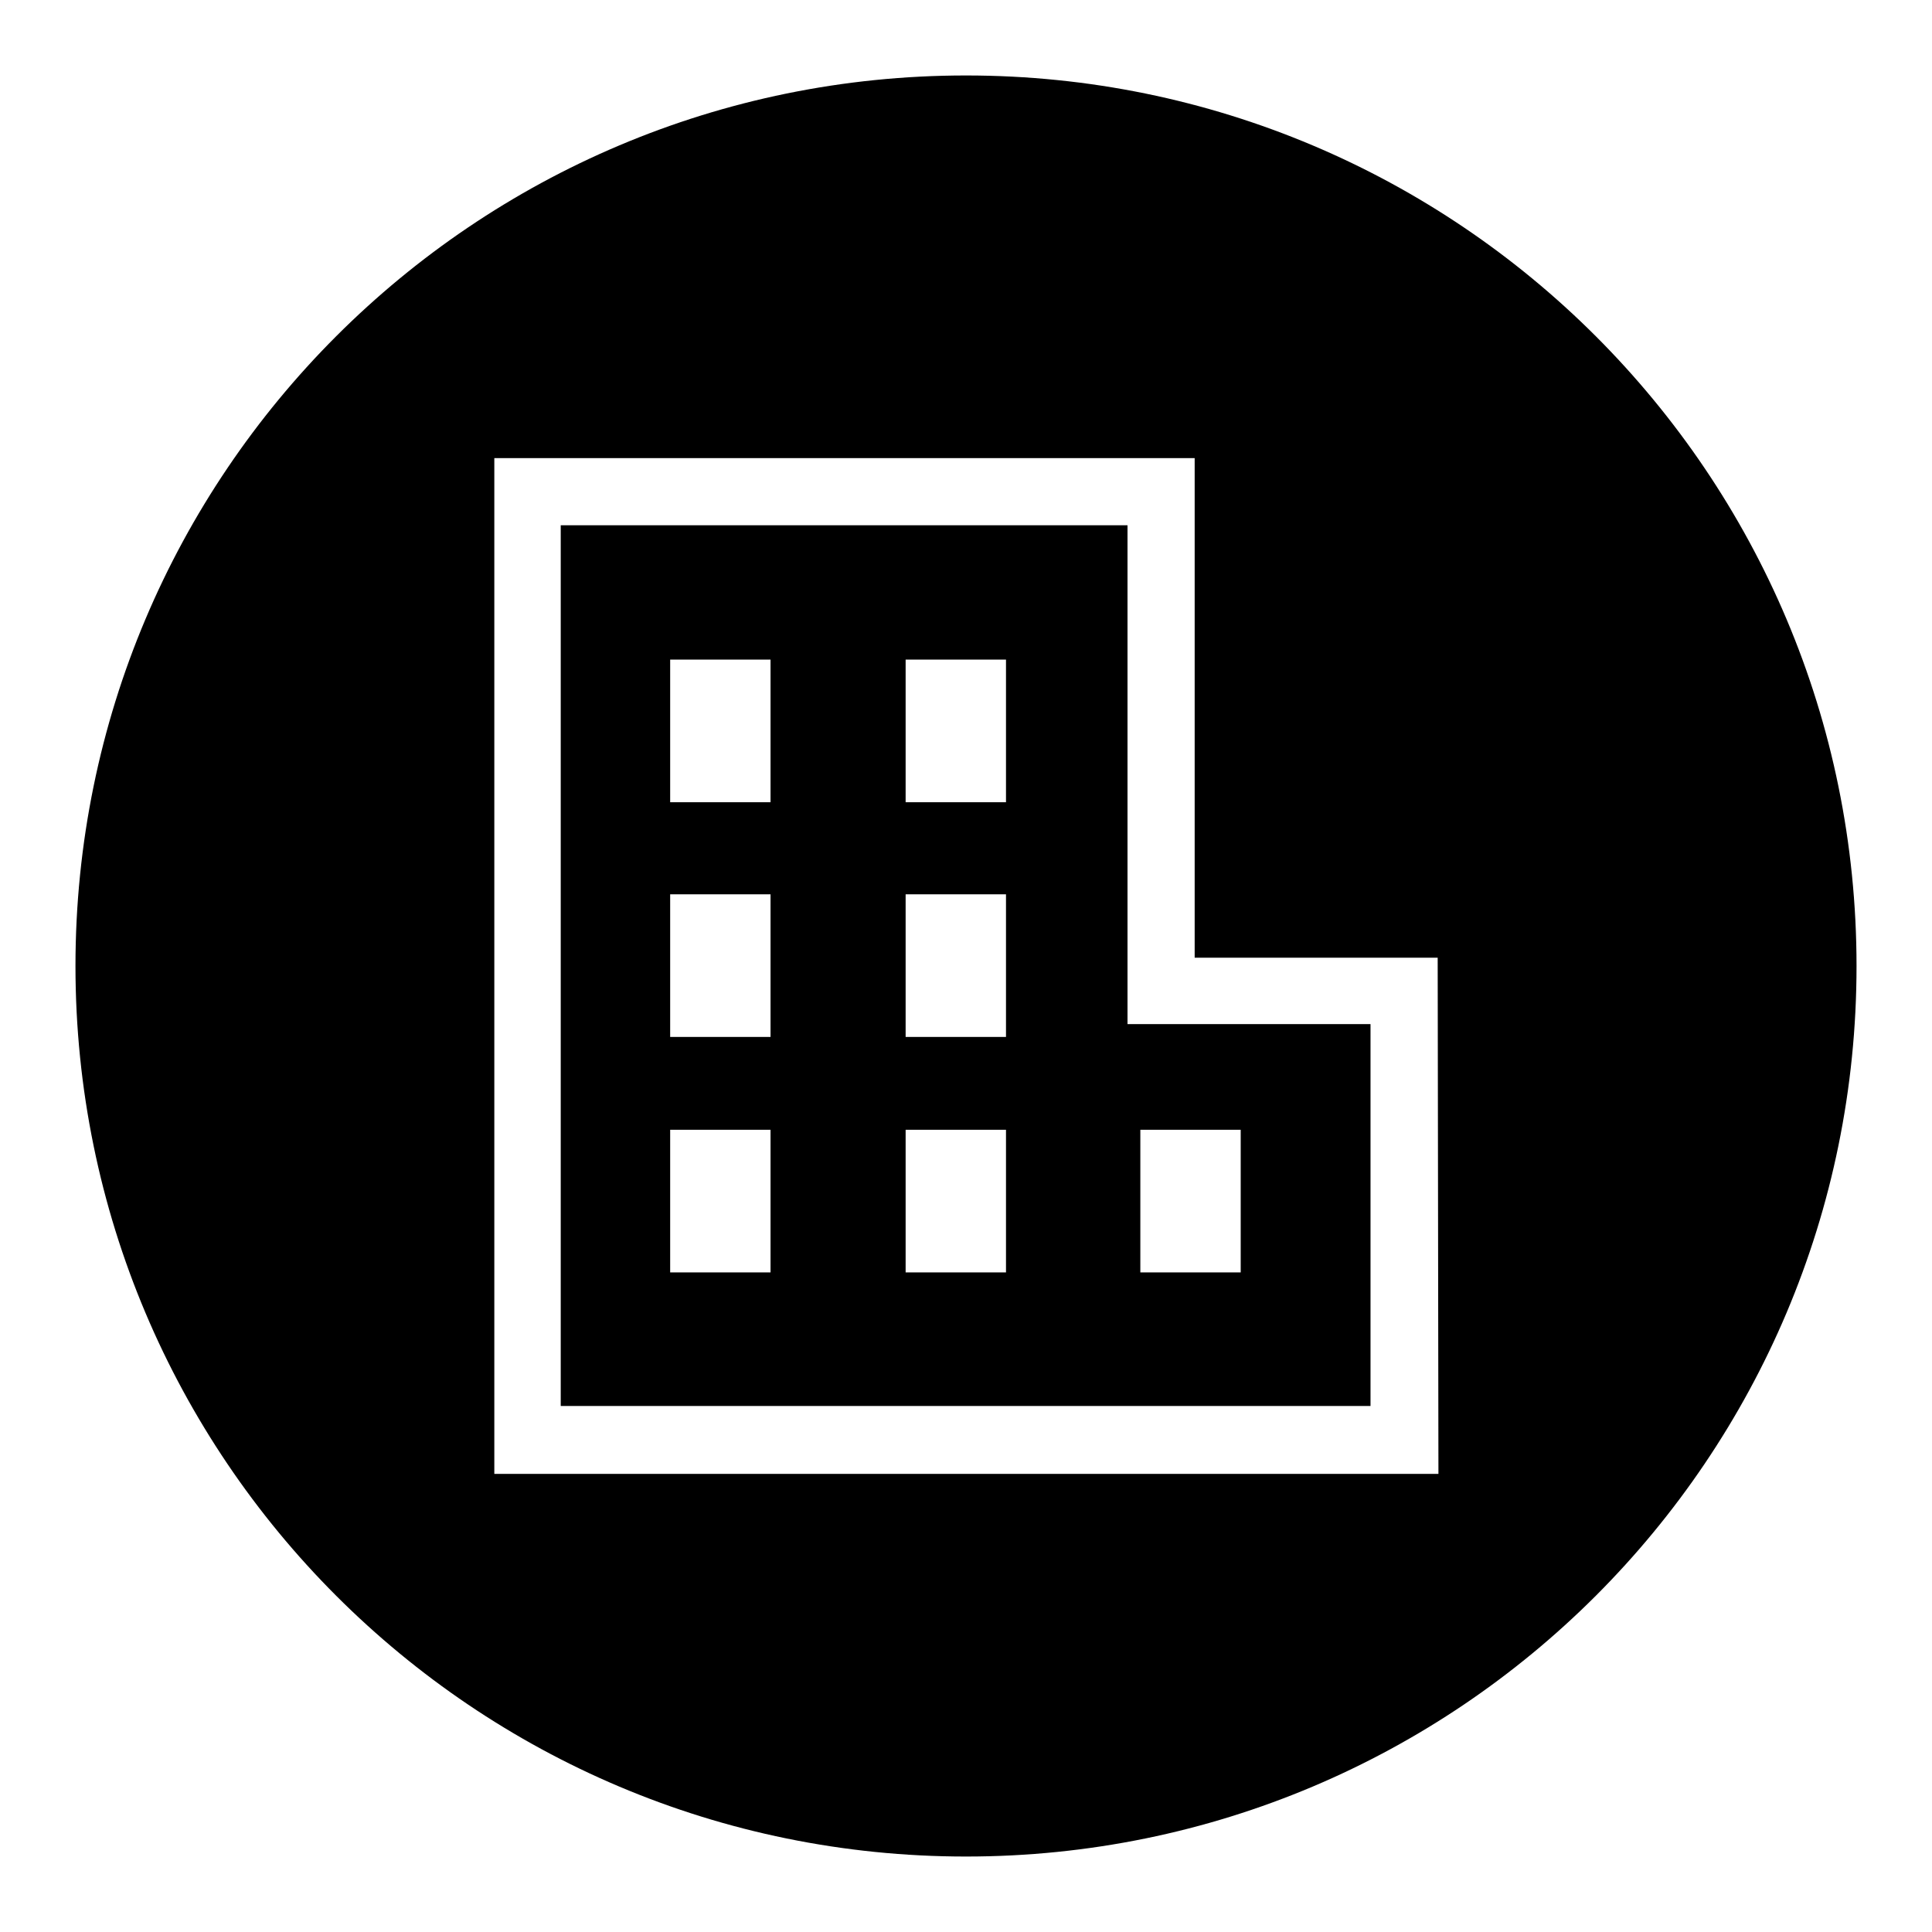 <?xml version="1.0" encoding="utf-8"?>
<!-- Svg Vector Icons : http://www.onlinewebfonts.com/icon -->
<!DOCTYPE svg PUBLIC "-//W3C//DTD SVG 1.1//EN" "http://www.w3.org/Graphics/SVG/1.1/DTD/svg11.dtd">
<svg version="1.1" xmlns="http://www.w3.org/2000/svg" xmlns:xlink="http://www.w3.org/1999/xlink" x="0px" y="0px" viewBox="0 0 256 256" enable-background="new 0 0 256 256" xml:space="preserve">
<g><g><path fill="#000000" d="M149.4,69.6H74.3v116.7h107.3v-50.6h-32.2L149.4,69.6L149.4,69.6z M151.1,149.7h13.3v18.9h-13.3V149.7z M102.2,168.6H88.8v-18.9h13.3V168.6z M102.2,137.4H88.8v-18.9h13.3V137.4z M102.2,106.3H88.8V87.4h13.3V106.3z M133.3,168.6h-13.3v-18.9h13.3V168.6z M133.3,137.4h-13.3v-18.9h13.3V137.4z M133.3,106.3h-13.3V87.4h13.3V106.3z"/><path fill="#000000" d="M128,10C62.8,10,10,62.8,10,128c0,65.2,52.8,118,118,118c65.2,0,118-52.8,118-118C246,62.8,193.2,10,128,10z M190.6,195.3H65.5V60.7h92.8v66.2h32.2L190.6,195.3L190.6,195.3z"/></g></g>
</svg>